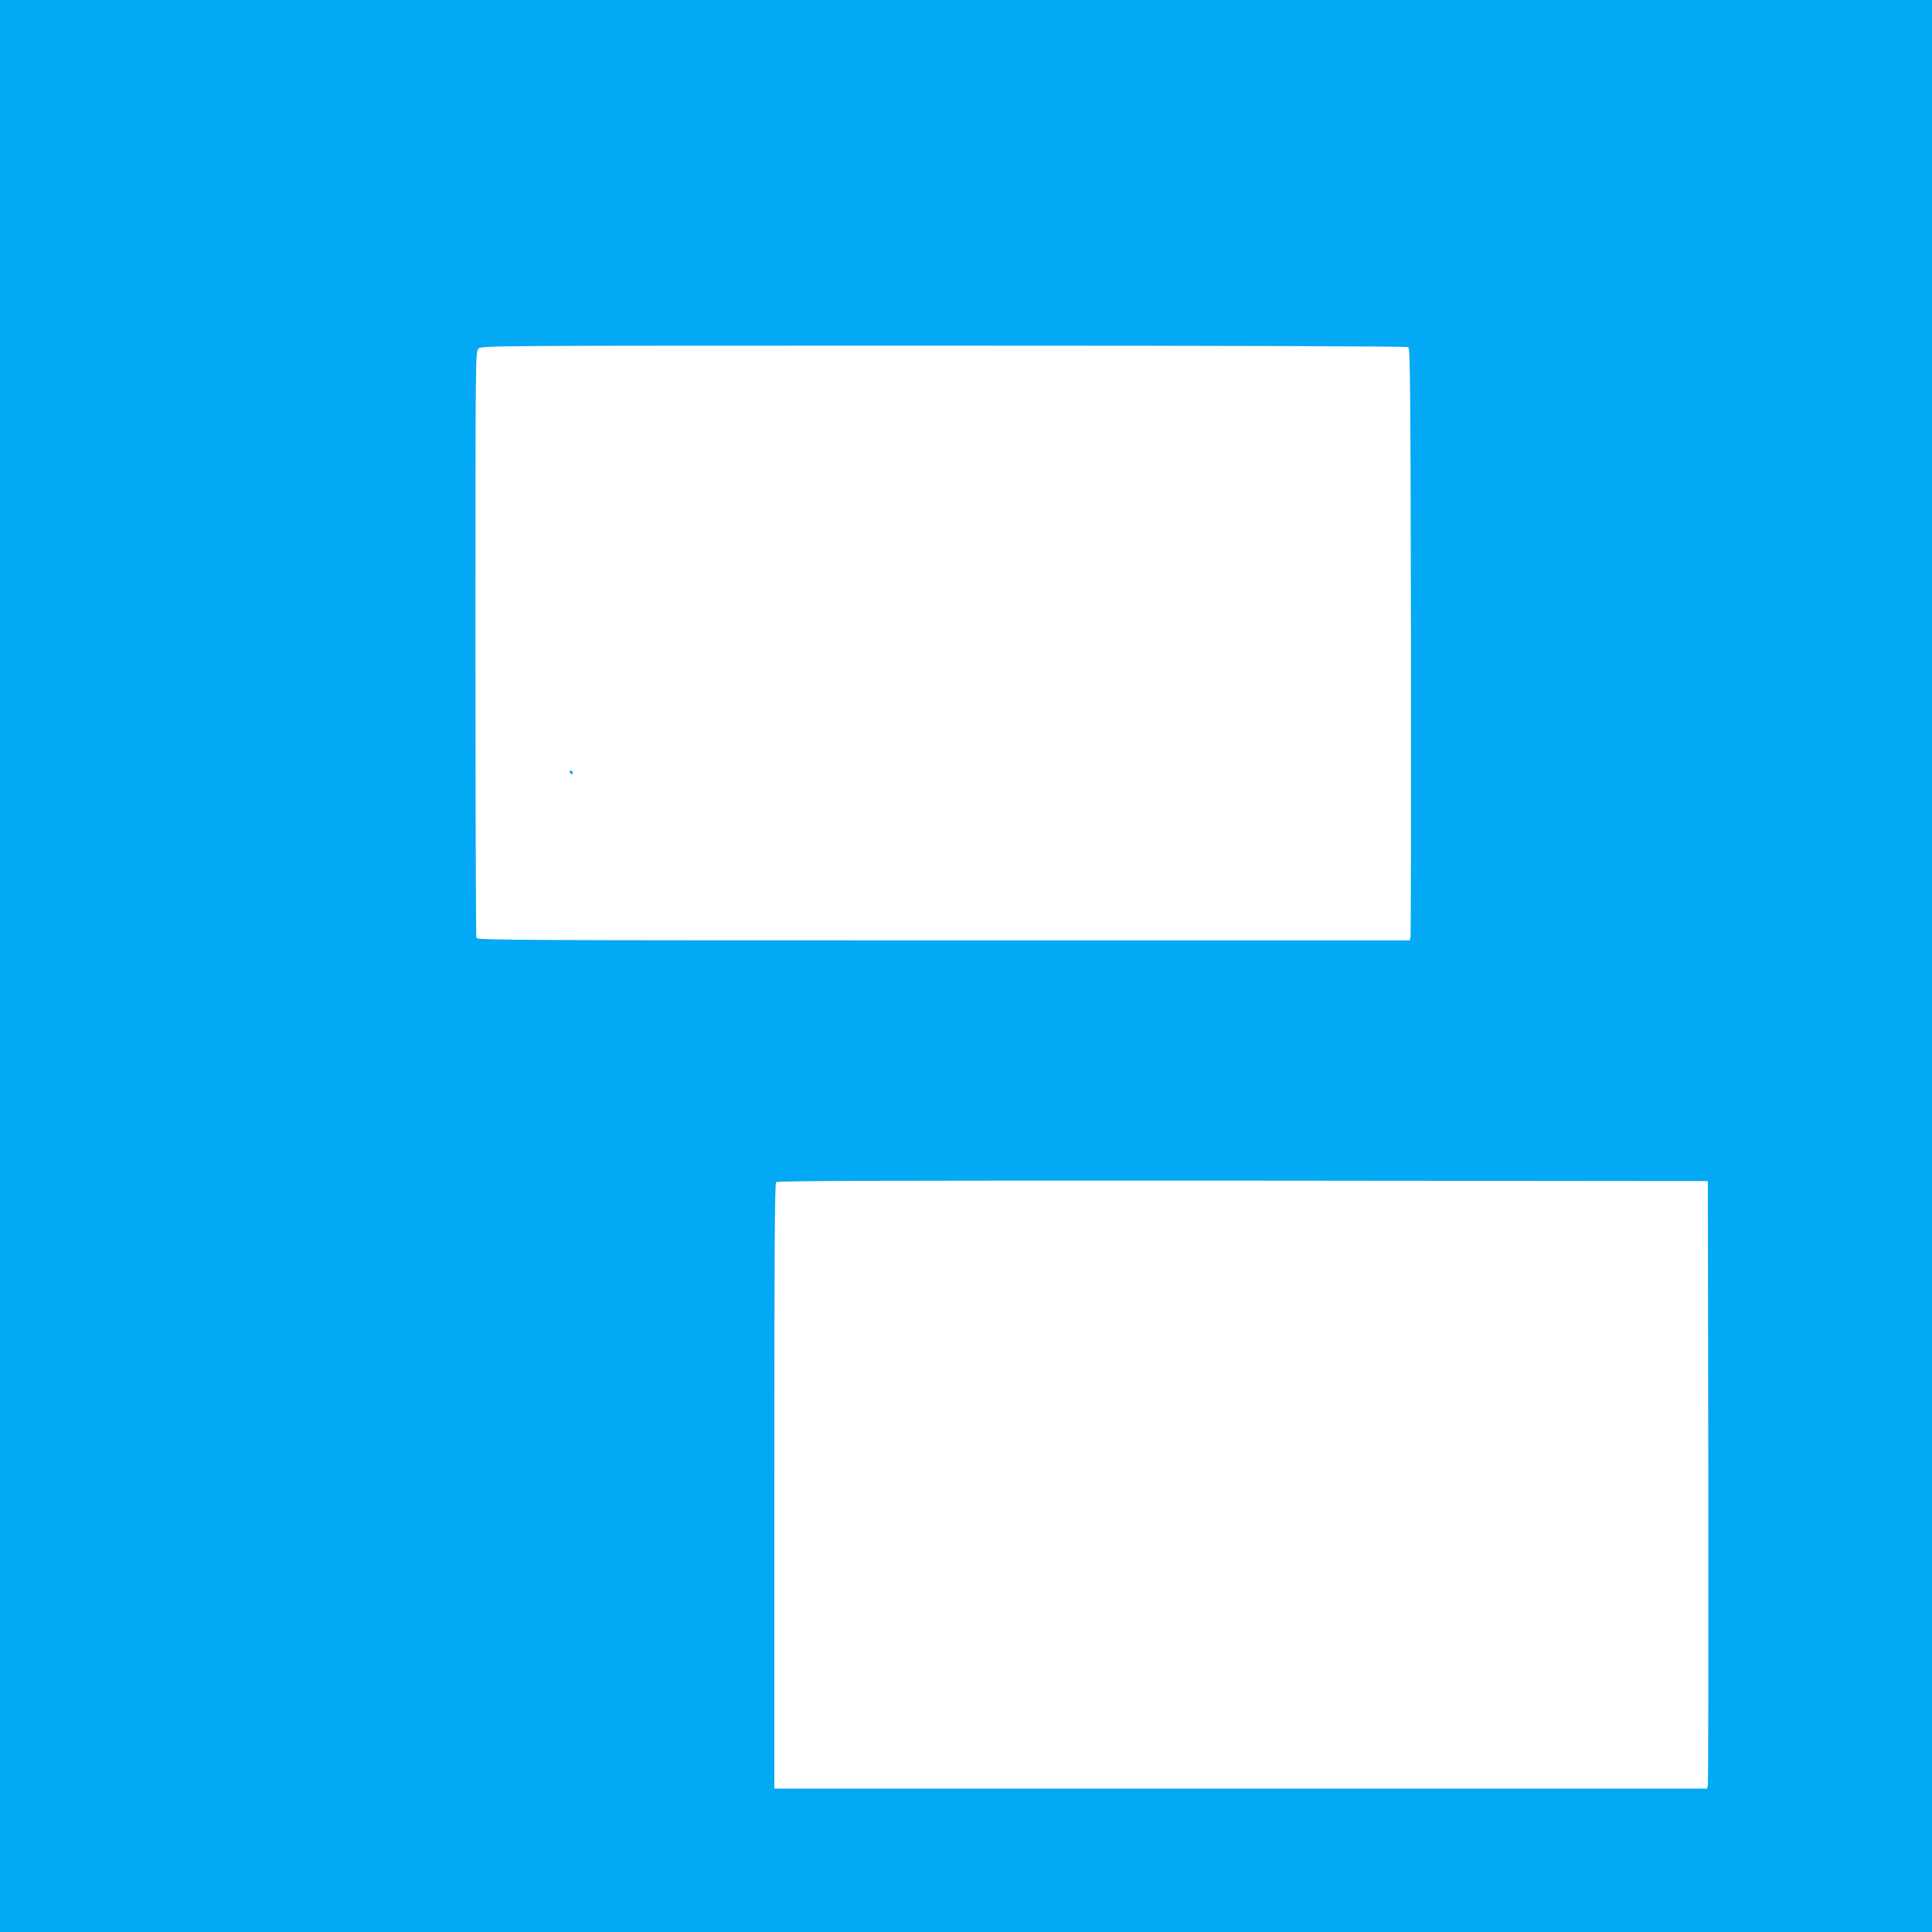 <?xml version="1.0" standalone="no"?>
<!DOCTYPE svg PUBLIC "-//W3C//DTD SVG 20010904//EN"
 "http://www.w3.org/TR/2001/REC-SVG-20010904/DTD/svg10.dtd">
<svg version="1.0" xmlns="http://www.w3.org/2000/svg"
 width="1280pt" height="1280pt" viewBox="0 0 1280 1280"
 preserveAspectRatio="xMidYMid meet">
<g transform="translate(0,1280) scale(0.1,-0.1)"
fill="#03a9f4" stroke="none">
<path d="M0 6400 l0 -6400 6400 0 6400 0 0 6400 0 6400 -6400 0 -6400 0 0
-6400z m9330 4100 c13 -8 15 -237 18 -1947 1 -1066 0 -1948 -3 -1960 l-5 -23
-3089 0 c-2807 0 -3089 1 -3095 16 -3 9 -6 886 -6 1950 0 1921 0 1934 20 1954
20 20 33 20 3083 20 1912 0 3068 -4 3077 -10z m1988 -7515 c1 -1094 0 -2000
-3 -2012 l-5 -23 -3090 0 -3090 0 0 2003 c0 1546 3 2006 12 2015 9 9 705 11
3093 10 l3080 -3 3 -1990z"/>
<path d="M3776 7692 c-3 -6 -1 -14 5 -17 14 -9 20 -2 10 14 -6 8 -11 9 -15 3z"/>
</g>
</svg>
